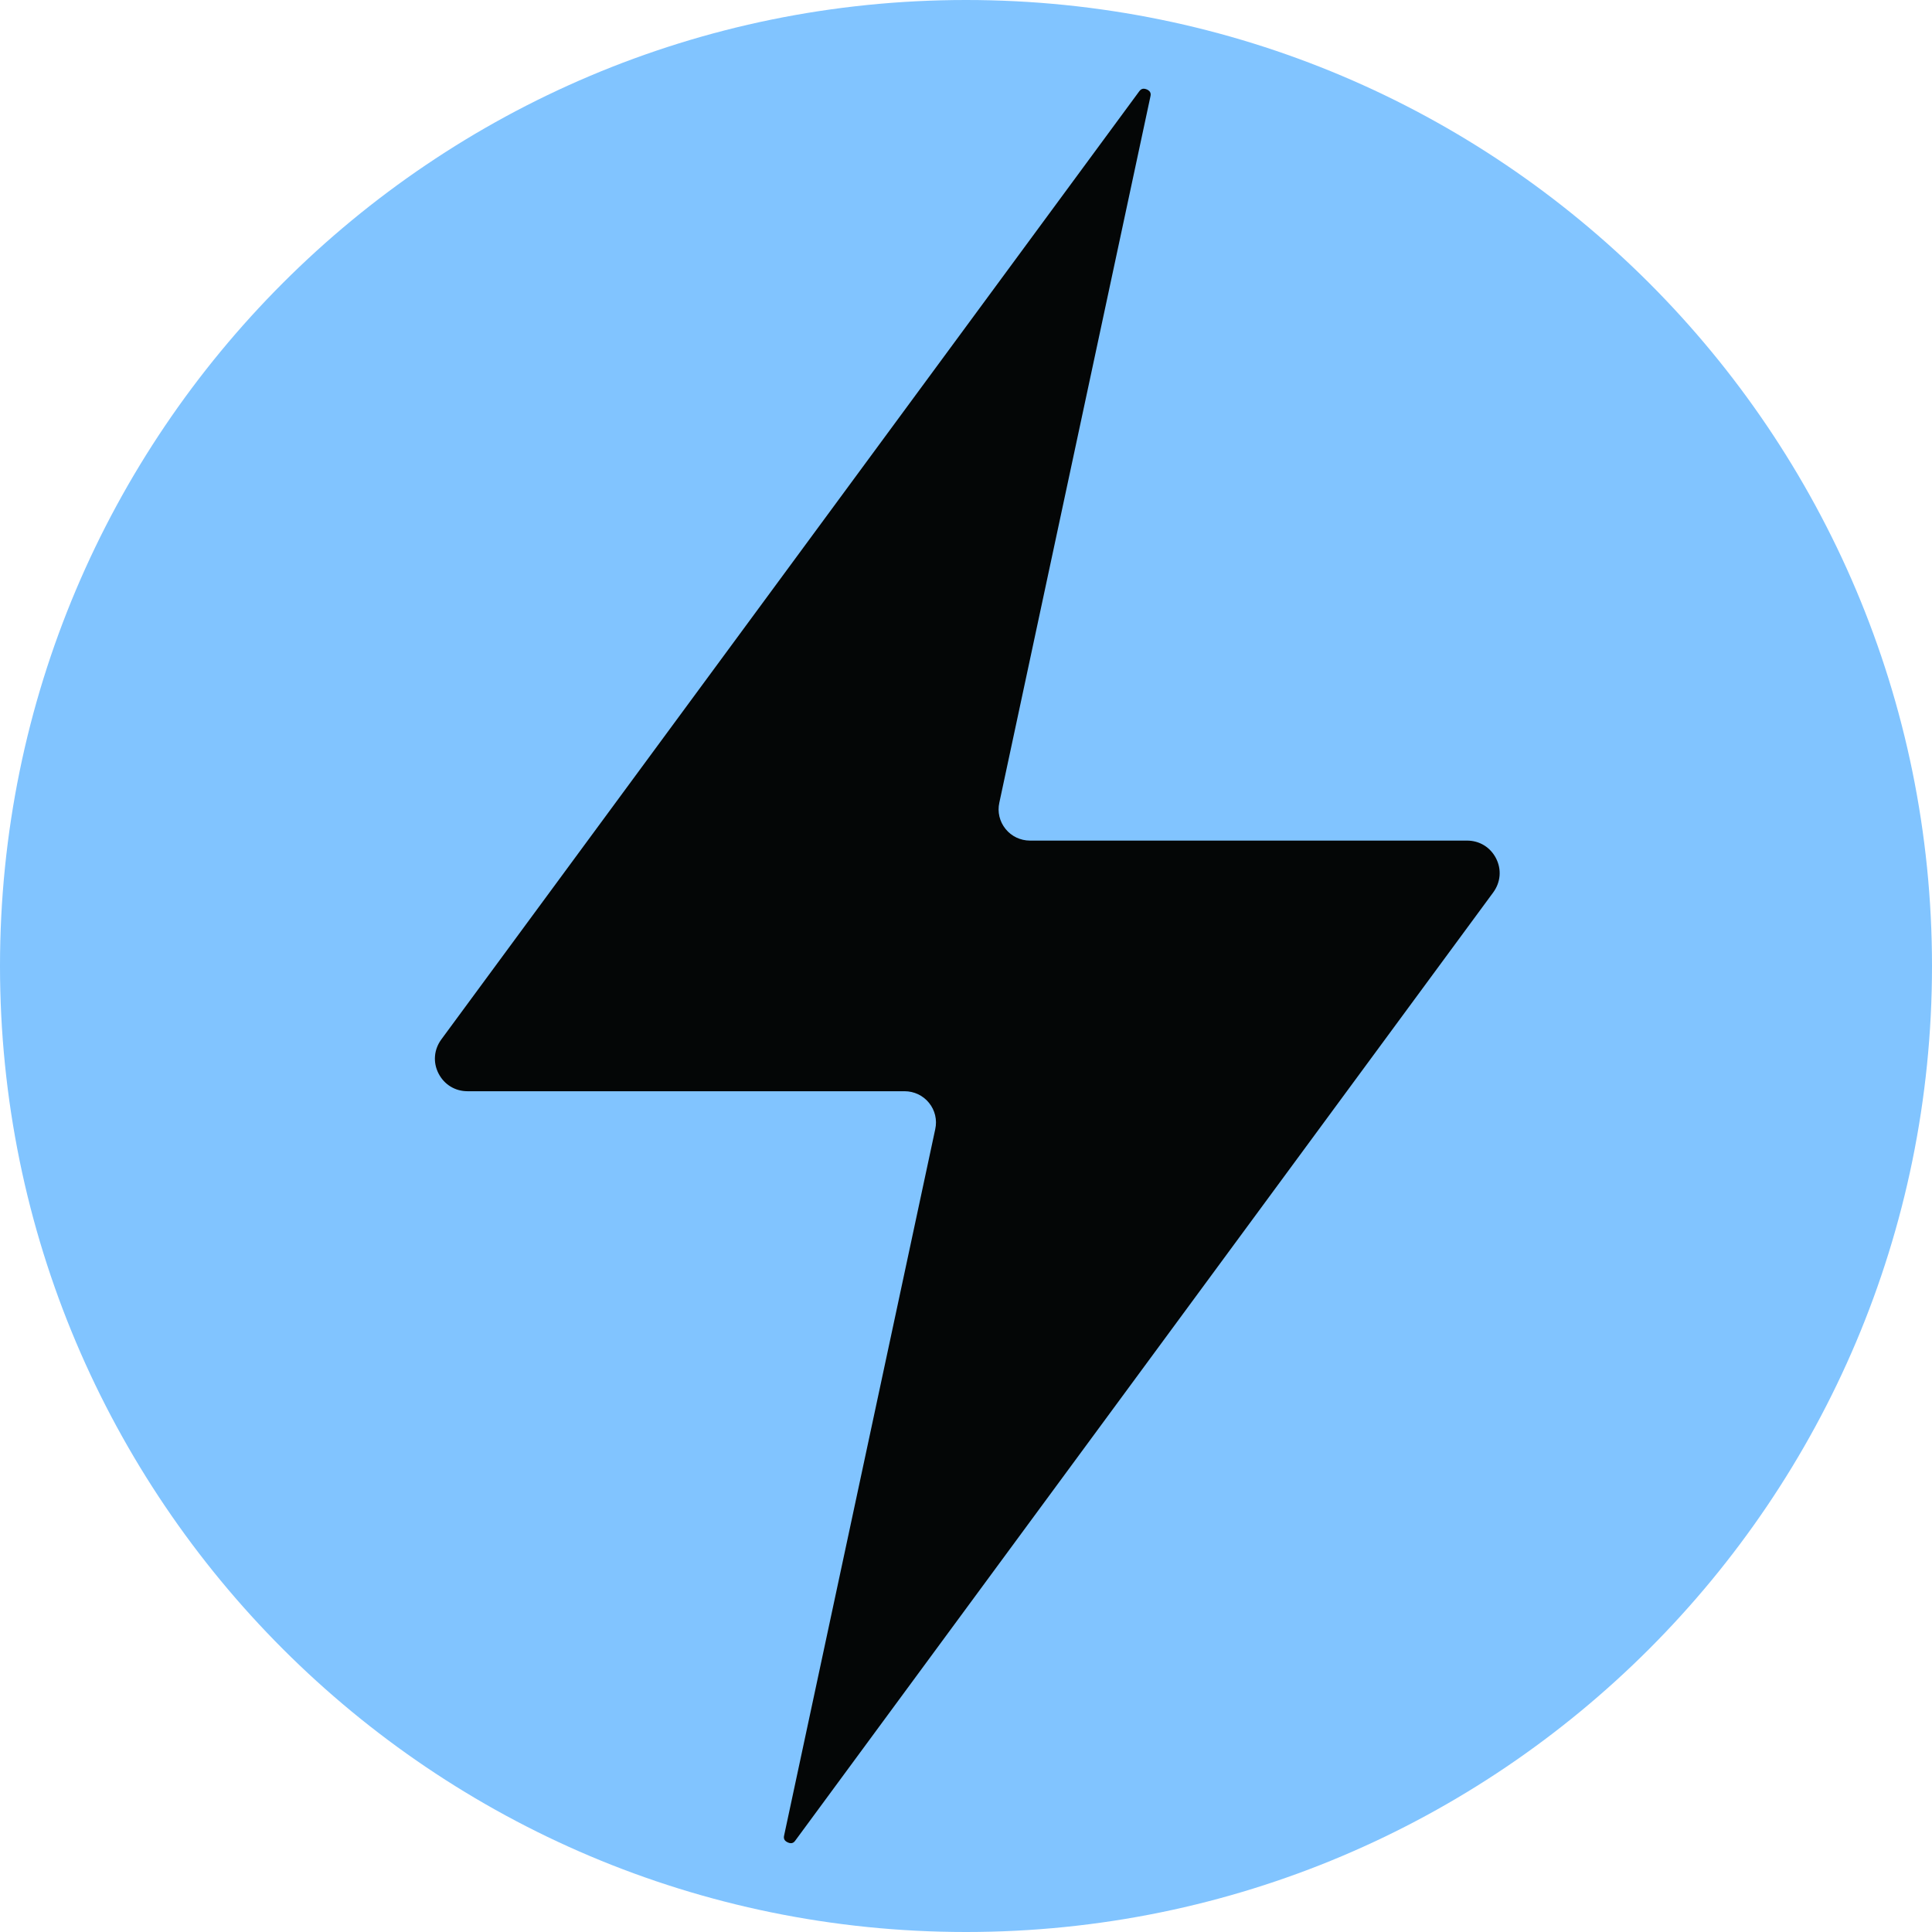 <svg version="1.0" preserveAspectRatio="xMidYMid meet" height="512" viewBox="0 0 384 384" zoomAndPan="magnify" width="512" xmlns:xlink="http://www.w3.org/1999/xlink" xmlns="http://www.w3.org/2000/svg"><defs><clipPath id="43ab720e7f"><path clip-rule="nonzero" d="M 192 0 C 85.961 0 0 85.961 0 192 C 0 298.039 85.961 384 192 384 C 298.039 384 384 298.039 384 192 C 384 85.961 298.039 0 192 0 Z M 192 0"></path></clipPath><clipPath id="0b511139f9"><path clip-rule="nonzero" d="M 86 17 L 298.07 17 L 298.07 367 L 86 367 Z M 86 17"></path></clipPath></defs><g clip-path="url(#43ab720e7f)"><rect fill-opacity="1" height="460.8" y="-38.4" fill="#81c4ff" width="460.8" x="-38.4"></rect></g><g clip-path="url(#0b511139f9)"><path fill-rule="nonzero" fill-opacity="1" d="M 92.934 216.891 L 179.809 216.891 C 181.68 216.891 183.477 217.742 184.645 219.199 C 185.836 220.66 186.297 222.582 185.887 224.43 L 155.859 364.777 C 155.785 365.094 155.641 365.773 156.562 366.188 C 157.512 366.625 157.898 366.066 158.094 365.797 L 296.781 177.387 C 298.266 175.367 298.484 172.84 297.363 170.625 C 296.223 168.387 294.059 167.074 291.578 167.074 L 204.703 167.074 C 202.832 167.074 201.031 166.223 199.867 164.766 C 198.676 163.305 198.211 161.383 198.625 159.535 L 228.652 19.188 C 228.727 18.871 228.871 18.191 227.949 17.777 C 227.707 17.68 227.512 17.633 227.34 17.633 C 226.828 17.633 226.562 17.973 226.418 18.168 L 87.73 206.574 C 86.246 208.594 86.027 211.125 87.148 213.336 C 88.289 215.574 90.453 216.891 92.934 216.891" fill="#040606"></path></g></svg>